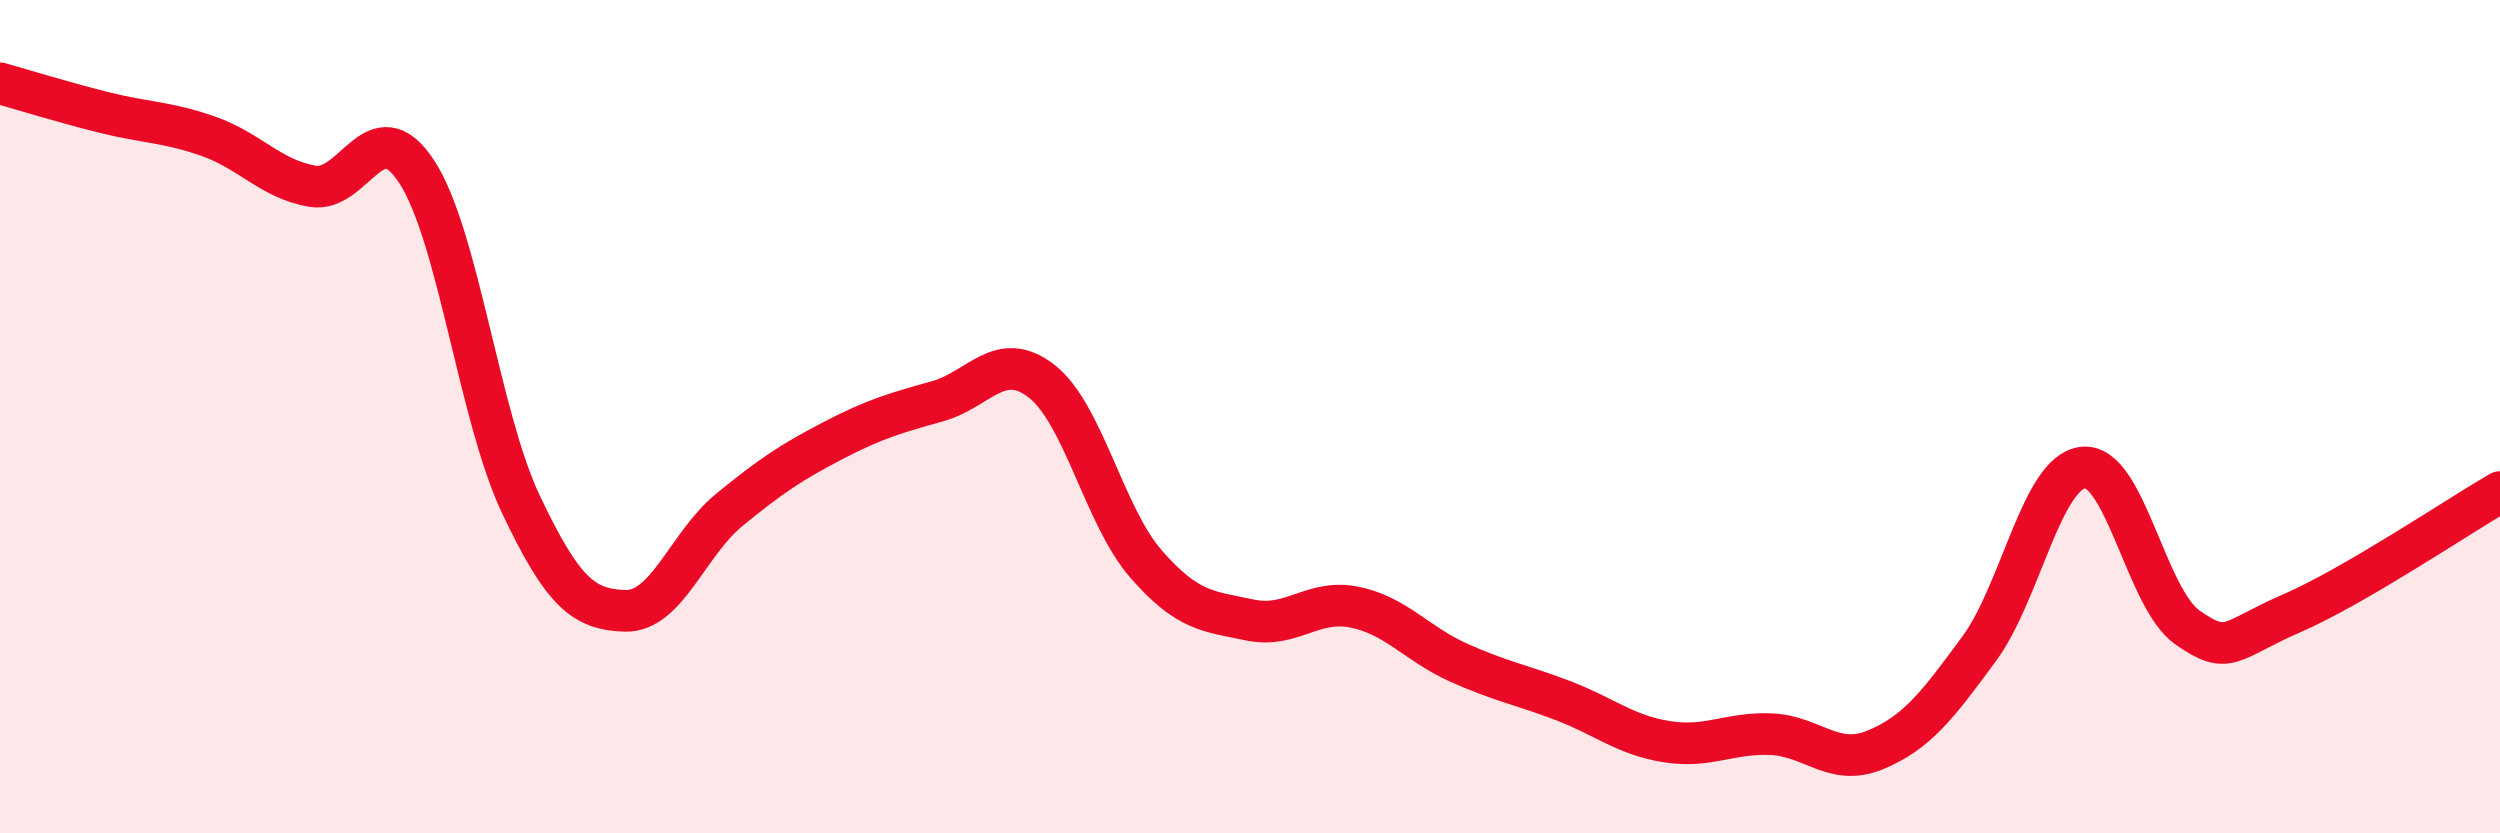 
    <svg width="60" height="20" viewBox="0 0 60 20" xmlns="http://www.w3.org/2000/svg">
      <path
        d="M 0,2 C 0.5,2.14 1.5,2.45 2.5,2.7 C 3.5,2.95 4,2.92 5,3.27 C 6,3.62 6.5,4.3 7.5,4.47 C 8.5,4.64 9,2.59 10,4.12 C 11,5.65 11.5,9.99 12.5,12.1 C 13.5,14.21 14,14.63 15,14.66 C 16,14.69 16.5,13.06 17.5,12.24 C 18.5,11.42 19,11.09 20,10.57 C 21,10.05 21.5,9.91 22.5,9.63 C 23.5,9.35 24,8.37 25,9.15 C 26,9.93 26.5,12.38 27.5,13.53 C 28.5,14.68 29,14.67 30,14.88 C 31,15.09 31.5,14.37 32.5,14.57 C 33.5,14.77 34,15.45 35,15.9 C 36,16.35 36.5,16.43 37.5,16.81 C 38.5,17.19 39,17.64 40,17.8 C 41,17.96 41.5,17.58 42.5,17.62 C 43.5,17.66 44,18.41 45,18 C 46,17.59 46.5,16.93 47.5,15.57 C 48.5,14.21 49,11.32 50,11.22 C 51,11.12 51.5,14.36 52.5,15.06 C 53.5,15.76 53.5,15.37 55,14.72 C 56.5,14.07 59,12.39 60,11.81L60 20L0 20Z"
        fill="#EB0A25"
        opacity="0.1"
        stroke-linecap="round"
        stroke-linejoin="round"
      />
      <path
        d="M 0,2 C 0.5,2.14 1.5,2.45 2.5,2.7 C 3.5,2.95 4,2.92 5,3.27 C 6,3.62 6.5,4.3 7.5,4.47 C 8.5,4.64 9,2.59 10,4.12 C 11,5.65 11.5,9.99 12.5,12.1 C 13.5,14.21 14,14.63 15,14.66 C 16,14.69 16.5,13.06 17.5,12.24 C 18.5,11.42 19,11.09 20,10.57 C 21,10.05 21.5,9.91 22.5,9.63 C 23.5,9.35 24,8.37 25,9.15 C 26,9.93 26.5,12.38 27.5,13.53 C 28.5,14.68 29,14.67 30,14.88 C 31,15.09 31.5,14.37 32.5,14.57 C 33.5,14.77 34,15.45 35,15.9 C 36,16.35 36.5,16.43 37.5,16.81 C 38.5,17.19 39,17.64 40,17.8 C 41,17.96 41.5,17.58 42.5,17.62 C 43.5,17.66 44,18.41 45,18 C 46,17.59 46.5,16.93 47.5,15.57 C 48.5,14.21 49,11.32 50,11.22 C 51,11.12 51.5,14.36 52.5,15.06 C 53.5,15.76 53.5,15.37 55,14.72 C 56.5,14.07 59,12.39 60,11.81"
        stroke="#EB0A25"
        stroke-width="1"
        fill="none"
        stroke-linecap="round"
        stroke-linejoin="round"
      />
    </svg>
  